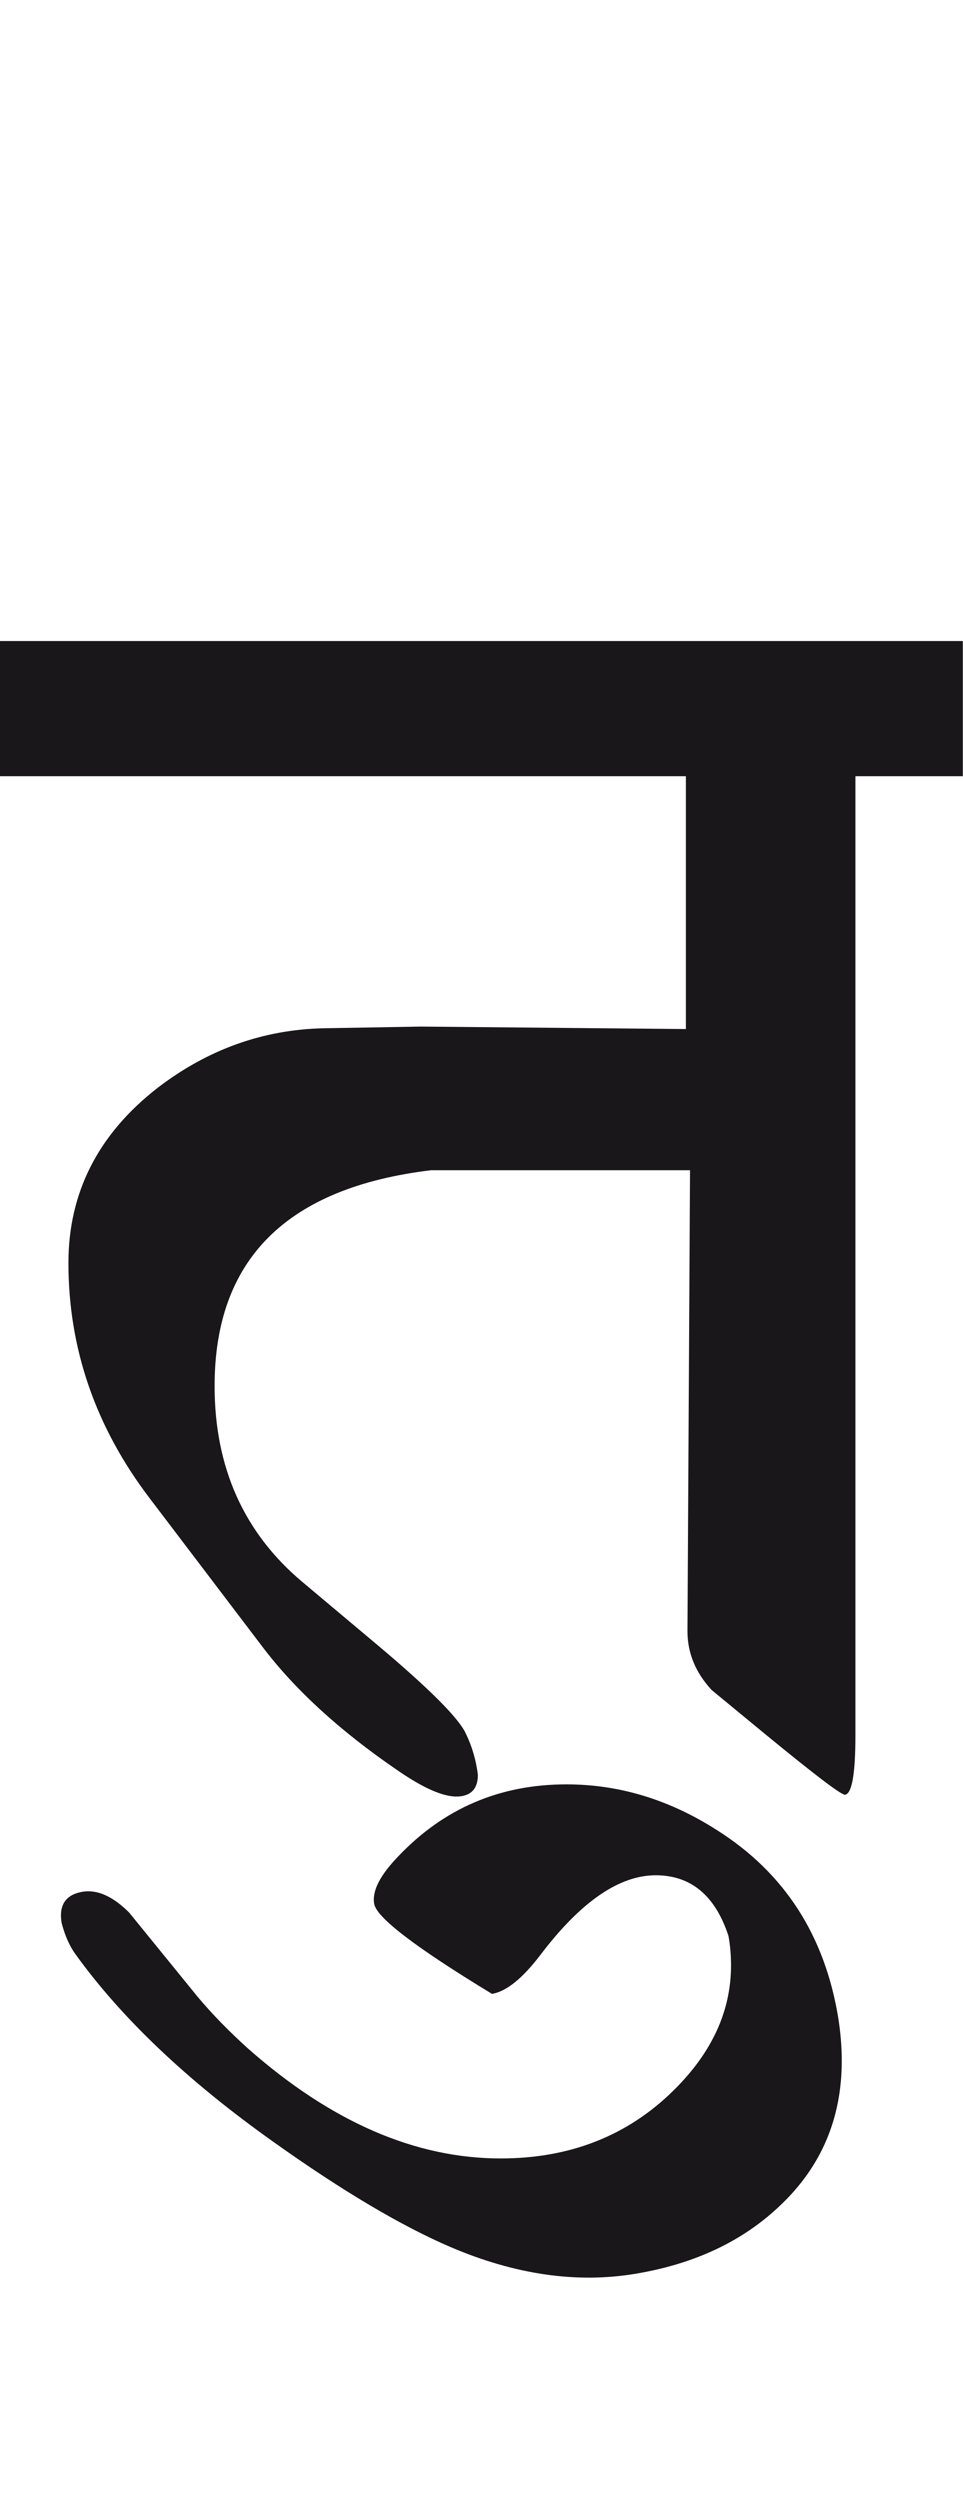 <?xml version="1.0" encoding="utf-8"?>
<!-- Generator: Adobe Illustrator 15.0.2, SVG Export Plug-In . SVG Version: 6.00 Build 0)  -->
<!DOCTYPE svg PUBLIC "-//W3C//DTD SVG 1.1//EN" "http://www.w3.org/Graphics/SVG/1.1/DTD/svg11.dtd">
<svg version="1.1" id="Ebene_1" xmlns="http://www.w3.org/2000/svg" xmlns:xlink="http://www.w3.org/1999/xlink" x="0px" y="0px"
	 width="10.922px" height="28.35px" viewBox="0 0 10.922 28.35" enable-background="new 0 0 10.922 28.35" xml:space="preserve">
<path fill="#1A171B" d="M8.133,20.754c-0.543-0.348-1.112-0.52-1.709-0.52c-0.753,0-1.388,0.271-1.905,0.814
	c-0.209,0.217-0.301,0.395-0.275,0.541c0.026,0.156,0.472,0.496,1.336,1.021c0.163-0.027,0.347-0.176,0.55-0.443
	c0.458-0.604,0.894-0.902,1.307-0.902c0.398,0,0.675,0.229,0.825,0.688c0.02,0.109,0.029,0.223,0.029,0.334
	c0,0.518-0.217,0.988-0.648,1.414c-0.523,0.518-1.179,0.775-1.964,0.775c-0.971,0-1.926-0.416-2.868-1.248
	C2.6,23.037,2.41,22.844,2.24,22.641l-0.775-0.953c-0.184-0.184-0.361-0.264-0.53-0.236c-0.19,0.033-0.27,0.15-0.236,0.354
	c0.038,0.145,0.091,0.264,0.157,0.354c0.523,0.727,1.272,1.438,2.249,2.131c0.785,0.559,1.453,0.953,2.003,1.189
	c0.733,0.314,1.432,0.414,2.092,0.305c0.676-0.111,1.226-0.371,1.65-0.777c0.464-0.439,0.697-0.986,0.697-1.639
	c0-0.158-0.013-0.316-0.039-0.482C9.356,21.949,8.898,21.238,8.133,20.754 M10.922,7.269H0v1.533h7.779v2.867l-3.006-0.028
	l-1.1,0.019c-0.688,0.015-1.316,0.239-1.887,0.677c-0.673,0.524-1.01,1.187-1.01,1.984c0,0.97,0.306,1.861,0.923,2.671l1.276,1.68
	c0.366,0.484,0.874,0.951,1.522,1.395c0.301,0.209,0.532,0.312,0.697,0.305c0.149-0.008,0.226-0.088,0.226-0.246
	c-0.02-0.164-0.065-0.32-0.138-0.471c-0.084-0.178-0.42-0.512-1.002-1.002l-0.854-0.717c-0.661-0.557-0.992-1.297-0.992-2.219
	c0-1.435,0.817-2.25,2.455-2.447h2.937l-0.029,5.226c0,0.25,0.092,0.471,0.274,0.668l0.619,0.51c0.55,0.451,0.847,0.678,0.894,0.678
	c0.079-0.012,0.118-0.238,0.118-0.678V8.802h1.218V7.269z"/>
<rect y="7.269" fill="none" width="10.922" height="18.555"/>
</svg>
